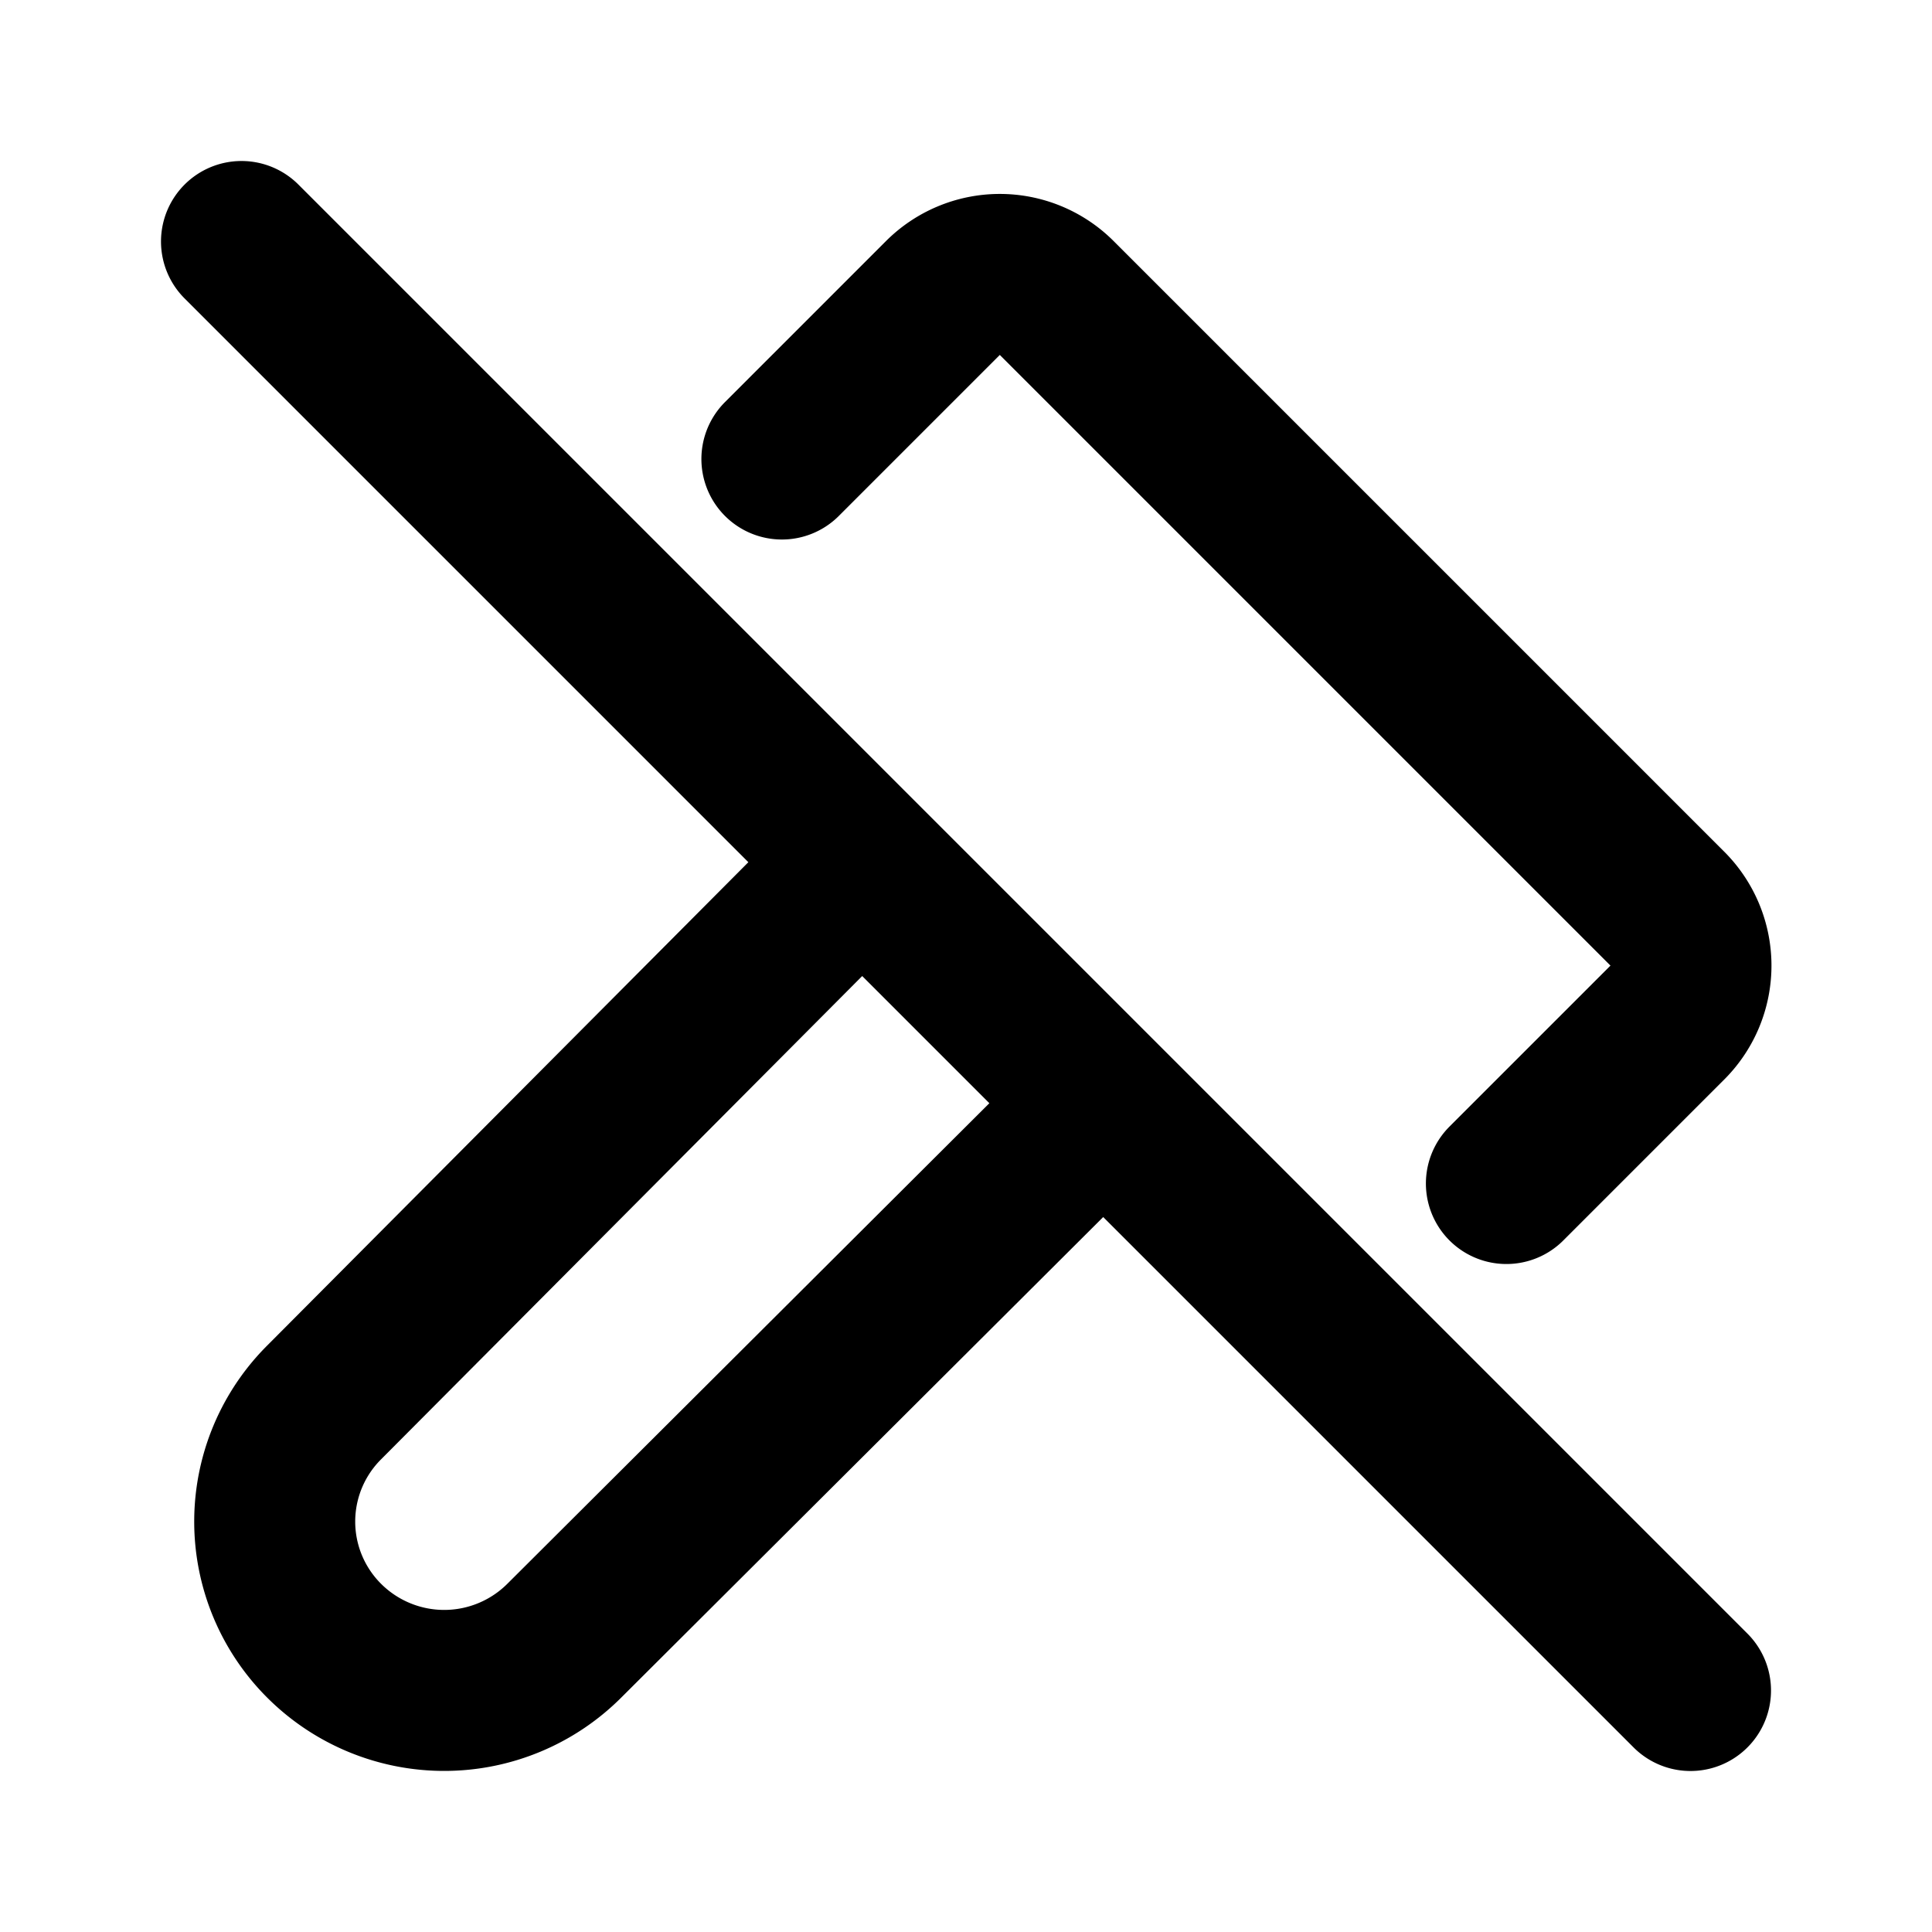 <?xml version="1.0" encoding="utf-8"?>
<!-- Generator: www.svgicons.com -->
<svg xmlns="http://www.w3.org/2000/svg" width="800" height="800" viewBox="0 0 24 24">
<path fill="none" stroke="currentColor" stroke-linecap="round" stroke-linejoin="round" stroke-width="2" d="M10.698 10.72L4.03 17.418a2.091 2.091 0 0 0 0 2.967a2.11 2.11 0 0 0 2.976 0l6.696-6.676m5.011.993l2-2a1 1 0 0 0 0-1.414l-7.586-7.586a1 1 0 0 0-1.414 0l-2 2M3 3l18 18"/>
</svg>